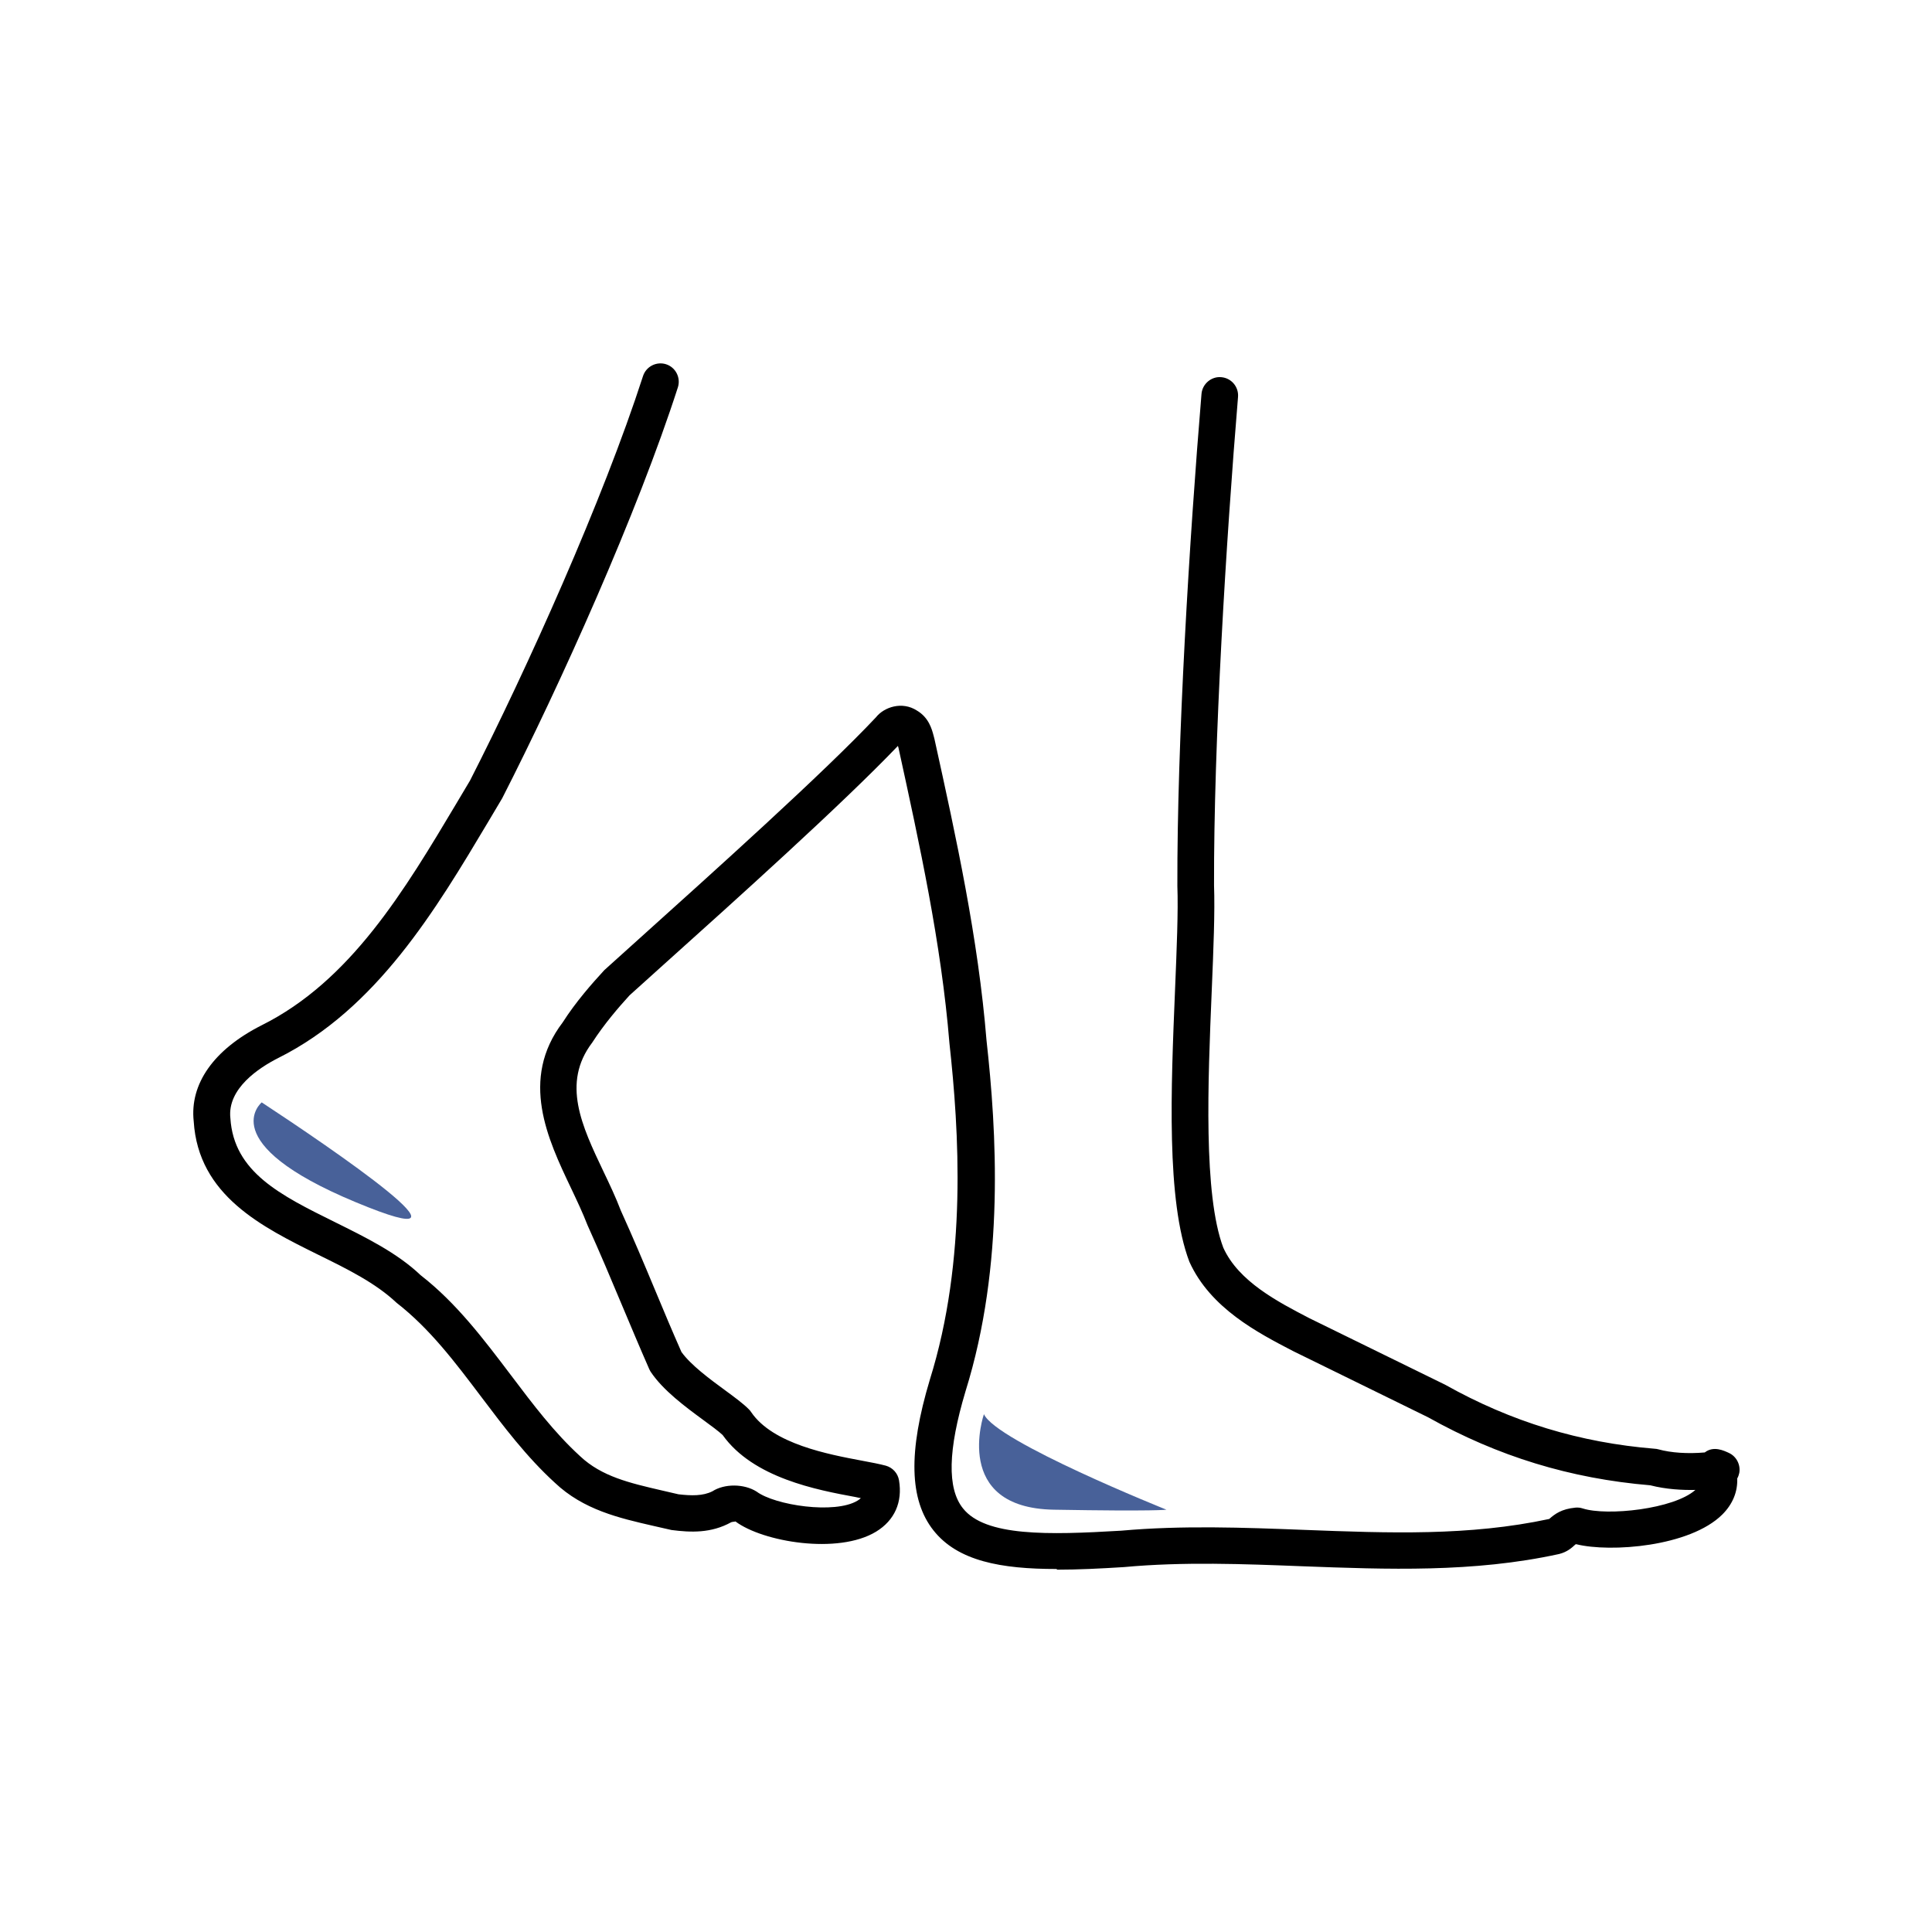 <svg xmlns="http://www.w3.org/2000/svg" id="Livello_1" viewBox="0 0 141.73 141.73"><defs><style>      .st0 {        fill: #486199;      }    </style></defs><path d="M77.5,115.1c-4.07,0-7.24-.58-9.02-2.83-1.77-2.24-1.86-5.75-.27-11.05,2.76-8.82,2.14-18.31,1.44-24.69-.6-7.35-2.2-14.63-3.74-21.68h0s-.02-.06-.04-.13c-4.08,4.27-11.98,11.37-17.26,16.11l-2.43,2.19c-.81.89-1.84,2.08-2.74,3.47-2.25,2.97-.76,6.11.83,9.45.45.94.91,1.91,1.27,2.86.89,1.96,1.72,3.93,2.55,5.92.61,1.47,1.23,2.94,1.9,4.46.69.96,2.07,1.98,3.19,2.8.72.53,1.35.99,1.77,1.42.06.06.11.12.16.2,1.59,2.33,5.66,3.09,8.1,3.55.71.13,1.32.25,1.77.37.5.14.88.55.97,1.07.27,1.6-.32,2.94-1.68,3.77-2.79,1.7-8.33.75-10.32-.75.01.02-.22.02-.31.06-1.48.82-2.98.75-4.38.57-.54-.12-.93-.21-1.32-.3-2.53-.58-5.14-1.18-7.24-3.17-2.07-1.89-3.76-4.13-5.39-6.29-1.94-2.57-3.78-5.01-6.22-6.91-1.54-1.45-3.58-2.46-5.74-3.52-4.12-2.04-8.8-4.34-9.14-9.79-.3-2.74,1.46-5.26,4.97-7.04,6.55-3.26,10.5-9.91,14.33-16.33l.97-1.63c4.18-8.19,9.76-20.6,12.69-29.67.23-.71.99-1.09,1.69-.87.71.23,1.09.99.87,1.69-2.97,9.22-8.62,21.79-12.89,30.15l-1.01,1.7c-3.84,6.44-8.18,13.74-15.43,17.36-1.4.71-3.74,2.24-3.5,4.41.25,3.96,3.68,5.65,7.66,7.62,2.24,1.11,4.57,2.25,6.3,3.9,2.63,2.04,4.65,4.73,6.62,7.33,1.63,2.16,3.17,4.2,5.07,5.94,1.59,1.5,3.64,1.97,6.01,2.52.4.09.81.19,1.21.28.94.11,1.8.13,2.49-.22.89-.57,2.32-.56,3.24.02,1.35,1.01,5.74,1.67,7.4.67.1-.06.18-.12.25-.19-.13-.02-.26-.05-.4-.08-2.81-.52-7.49-1.39-9.74-4.55-.3-.28-.83-.67-1.39-1.08-1.32-.97-2.97-2.18-3.89-3.56-.04-.07-.08-.14-.11-.21-.69-1.57-1.33-3.1-1.97-4.62-.82-1.96-1.64-3.91-2.55-5.92-.36-.93-.78-1.81-1.22-2.74-1.69-3.55-3.78-7.96-.6-12.14.95-1.49,2.13-2.83,3.05-3.83l2.53-2.28c5.41-4.87,13.6-12.22,17.4-16.27.59-.75,1.92-1.2,3.01-.49.86.51,1.09,1.35,1.22,1.85l.06.23c1.6,7.25,3.21,14.63,3.82,22.12.73,6.58,1.36,16.44-1.54,25.73-1.29,4.31-1.36,7.13-.19,8.59,1.64,2.07,6.23,1.96,11.61,1.64,4.46-.4,9-.23,13.4-.06,6.24.24,12.14.46,18-.8.43-.38.91-.73,1.91-.83.18-.02.37,0,.55.06,1.78.57,6.69.05,8.26-1.36-.95.02-2.14-.04-3.31-.34-5.85-.49-11.18-2.12-16.3-4.99l-9.91-4.86c-2.58-1.34-6.06-3.14-7.6-6.55-1.7-4.49-1.35-12.71-1.05-19.96.12-2.93.24-5.71.17-7.61-.03-10.54.89-25.54,1.77-36.09.06-.74.73-1.3,1.45-1.23.74.06,1.29.71,1.23,1.45-.87,10.49-1.79,25.41-1.76,35.82.07,1.97-.04,4.66-.17,7.77-.28,6.65-.62,14.92.85,18.82,1.12,2.48,4,3.97,6.31,5.17l9.96,4.88c4.87,2.73,9.88,4.25,15.39,4.7.08,0,.17.02.25.04.94.26,2.16.34,3.41.23.64-.5,1.39-.14,1.78.04.55.26.86.87.75,1.47-.03.14-.08.28-.15.4.04.97-.33,1.88-1.09,2.64-2.37,2.36-8.2,2.81-10.73,2.18-.04.01-.05.02-.05.02-.27.25-.6.55-1.19.7-6.28,1.38-12.66,1.13-18.83.9-4.31-.17-8.77-.34-13.09.06-1.74.11-3.38.19-4.9.19ZM66.24,54.33s-.02.02-.03.03c.01-.01.02-.02.03-.03ZM65.74,54.31s0,0,0,0c0,0,0,0,0,0Z"></path><path class="st0" d="M19.2,80.87s-3.6,2.96,6.89,7.32c10.49,4.37-2.02-4.12-6.89-7.32Z"></path><path class="st0" d="M72.18,103.74s-2.38,6.88,5.13,7.01c7.51.13,8.26,0,8.26,0,0,0-12.52-5.01-13.39-7.01Z"></path></svg>